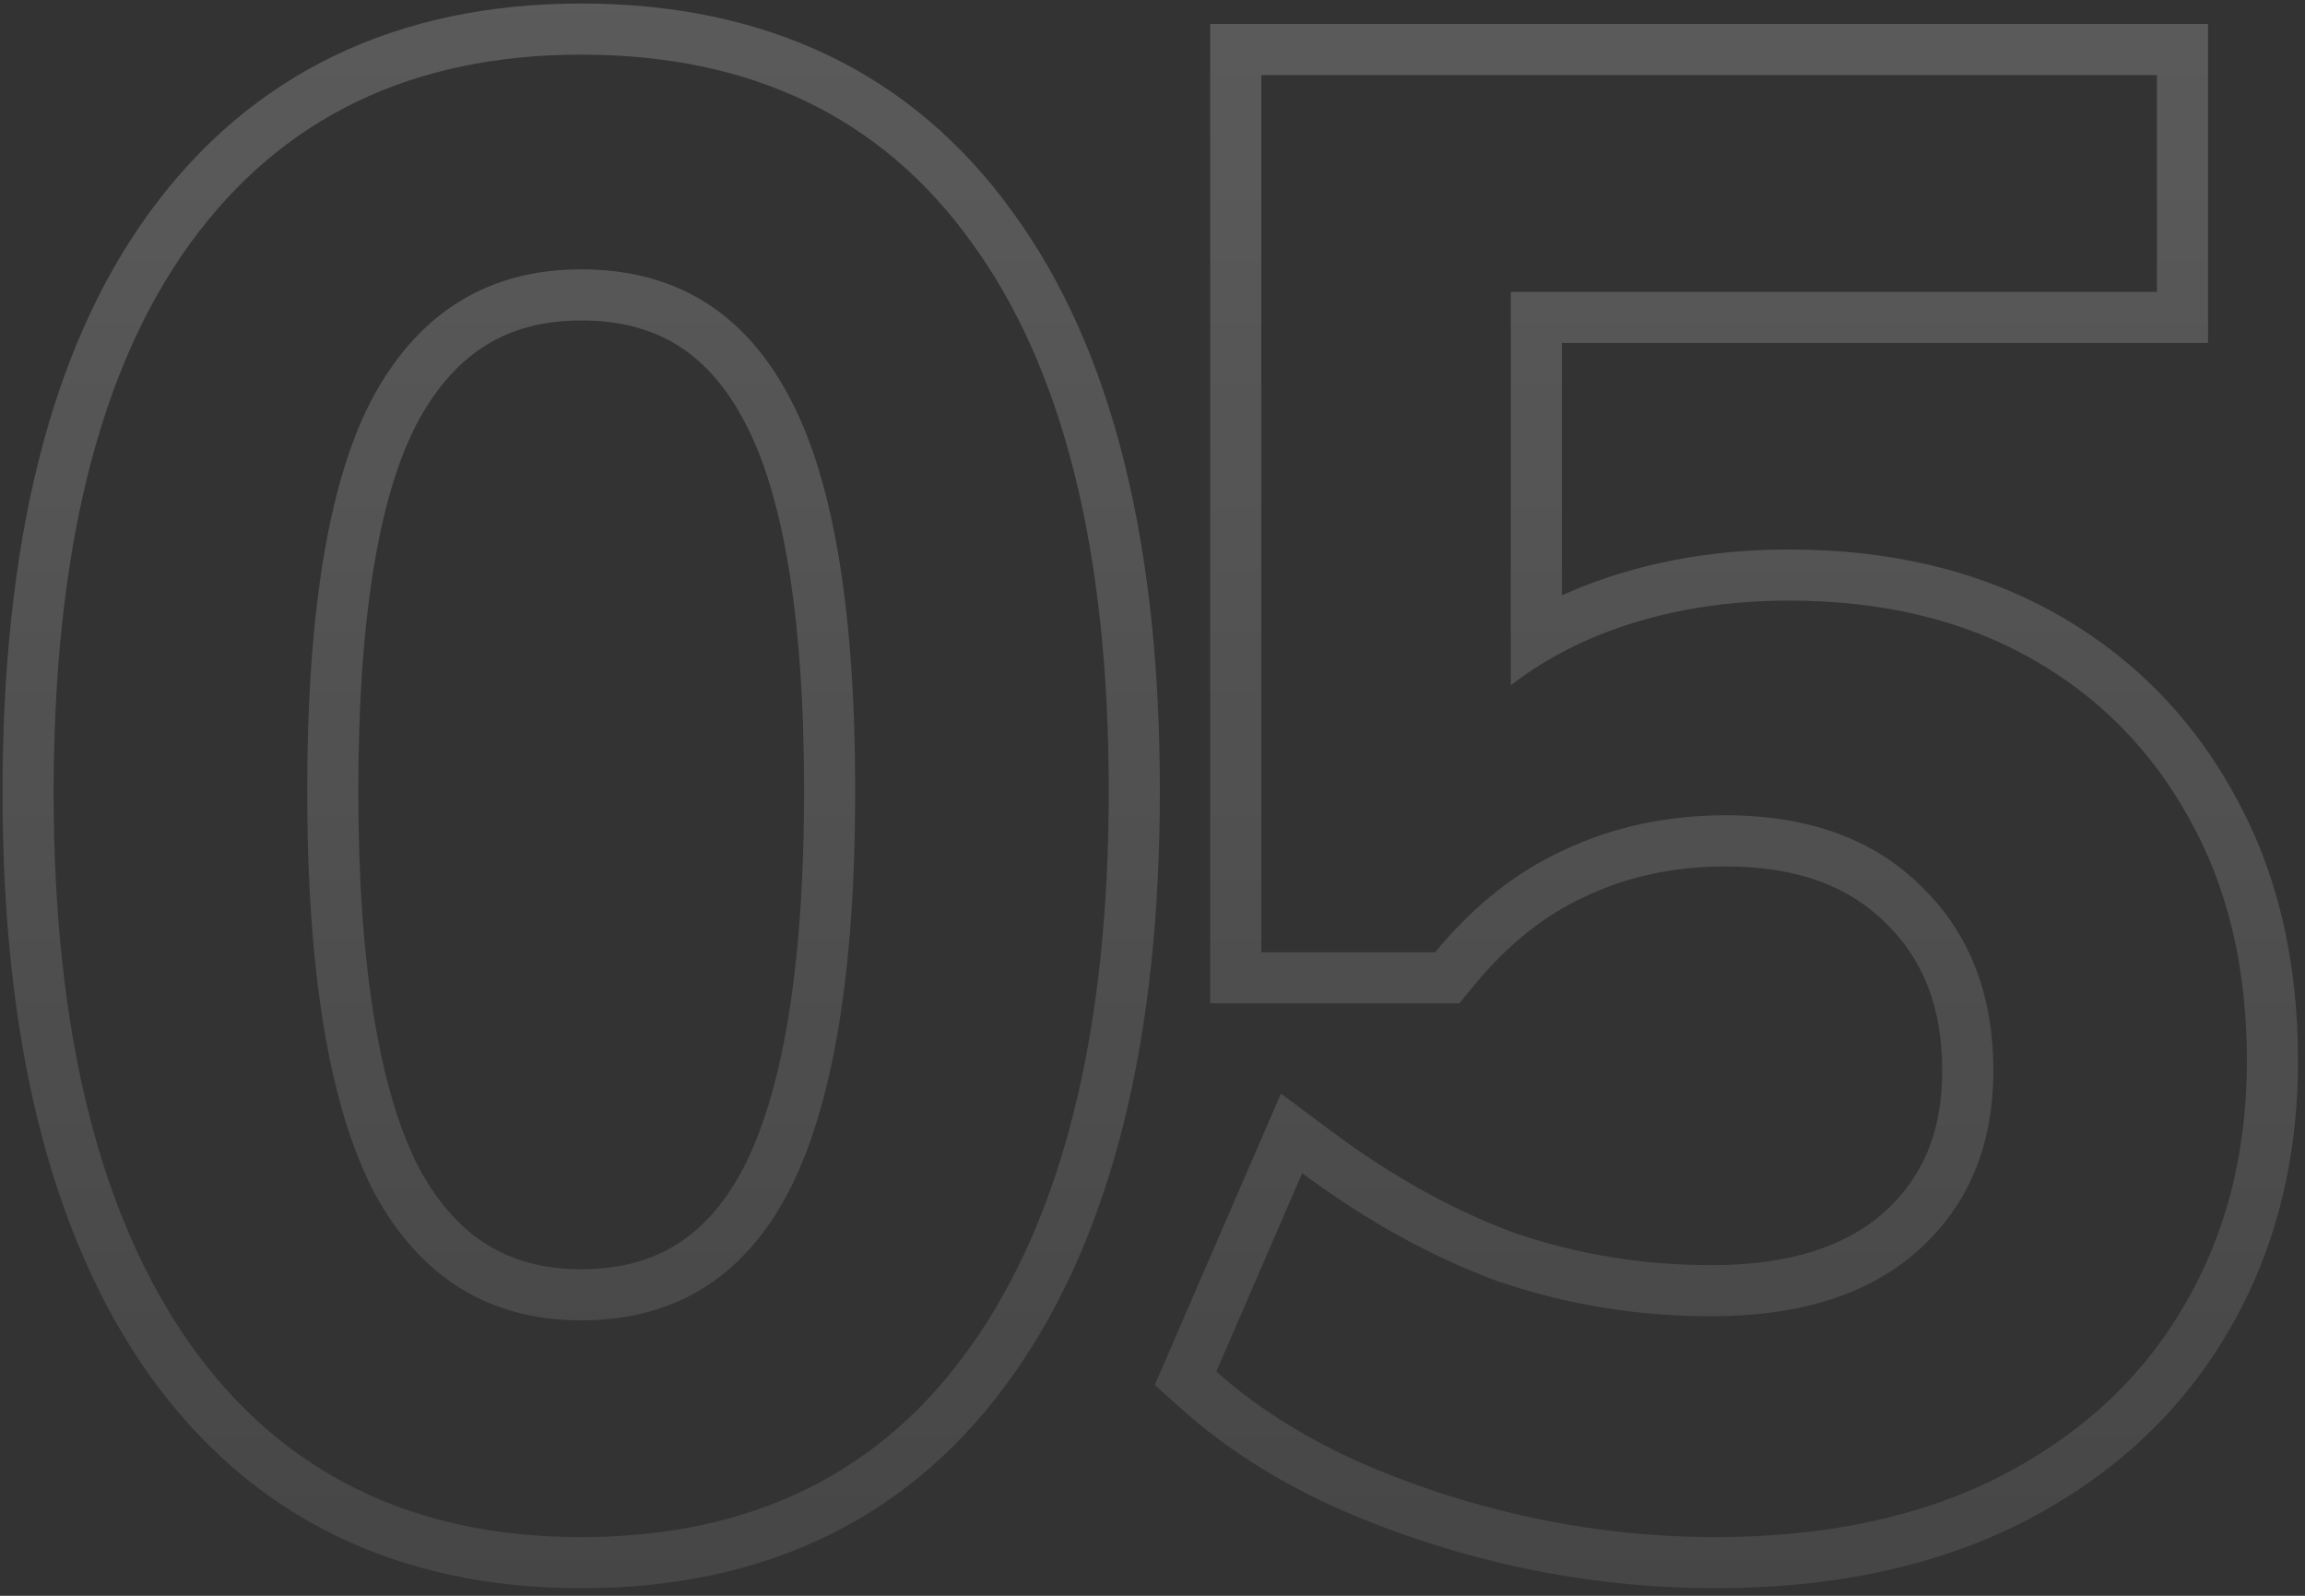 <svg xmlns="http://www.w3.org/2000/svg" width="286" height="198" viewBox="0 0 286 198" fill="none"><rect x="0" y="0" width="286" height="198" fill="#333333" stroke="none"/><path fill-rule="evenodd" clip-rule="evenodd" d="M188.122 194.378L188.107 194.375C180.096 192.594 172.494 190.094 165.315 186.863L165.287 186.851L165.26 186.838C158.174 183.567 151.961 179.603 146.695 174.901L143.279 171.851L158.938 135.687L165.363 140.472C172.859 146.054 180.421 150.216 188.046 153.026C195.809 155.656 203.889 156.976 212.317 156.976C222.304 156.976 229.15 154.527 233.724 150.463C238.474 146.225 240.987 140.587 240.987 132.874C240.987 124.84 238.536 118.966 234.03 114.589L233.997 114.557L233.965 114.525C229.499 110.059 223.144 107.503 214.093 107.503C207.681 107.503 201.934 108.764 196.759 111.208L196.723 111.225L196.687 111.241C191.761 113.494 187.176 117.075 182.963 122.191L181.06 124.501H150.158V2.973H273.969V42.552H193.797V73.87C194.04 73.758 194.285 73.648 194.531 73.539L194.556 73.528L194.58 73.517C202.911 69.92 212.07 68.177 221.958 68.177C234.342 68.177 245.429 70.733 254.996 76.09C264.498 81.412 271.936 88.952 277.234 98.593C282.582 108.153 285.133 119.232 285.133 131.605C285.133 144.289 282.18 155.762 276.11 165.822C270.196 175.734 261.65 183.455 250.712 189.016L250.693 189.026L250.674 189.035C239.801 194.472 227.115 197.063 212.825 197.063C204.581 197.063 196.349 196.166 188.136 194.381L188.122 194.378ZM270.671 162.558C276.084 153.593 278.79 143.276 278.79 131.605C278.79 120.104 276.422 110.124 271.686 101.667C266.95 93.041 260.353 86.36 251.896 81.624C243.439 76.888 233.46 74.52 221.958 74.52C212.825 74.52 204.537 76.127 197.095 79.341C195.96 79.842 194.861 80.376 193.797 80.943C191.523 82.154 189.408 83.516 187.454 85.028V36.21H267.627V9.316H156.501V118.158H178.066C182.802 112.408 188.13 108.179 194.05 105.473C200.139 102.597 206.82 101.16 214.093 101.16C224.411 101.16 232.53 104.12 238.45 110.04C244.37 115.79 247.33 123.402 247.33 132.874C247.33 142.176 244.201 149.619 237.942 155.2C231.853 160.613 223.312 163.319 212.317 163.319C203.184 163.319 194.389 161.881 185.931 159.006C179.477 156.635 173.126 153.392 166.877 149.278C165.101 148.109 163.334 146.869 161.575 145.559L150.919 170.169C155.655 174.398 161.321 178.034 167.918 181.079C174.684 184.123 181.872 186.491 189.483 188.183C197.264 189.874 205.044 190.72 212.825 190.72C226.356 190.72 238.027 188.267 247.837 183.362C257.816 178.288 265.428 171.353 270.671 162.558Z" fill="url(#paint0_linear_107_1510)" fill-opacity="0.2"></path><path fill-rule="evenodd" clip-rule="evenodd" d="M18.481 170.54L18.472 170.527C6.091 152.972 0.313 128.654 0.313 98.369C0.313 67.785 6.076 43.484 18.528 26.387C31.173 9.023 49.324 0.436 72.114 0.436C95.045 0.436 113.222 9.005 125.713 26.405C138.152 43.497 143.914 67.702 143.914 98.115C143.914 128.557 138.141 152.962 125.76 170.521C113.291 188.276 95.107 197.063 72.114 197.063C49.268 197.063 31.113 188.262 18.49 170.552L18.481 170.54ZM120.573 166.871C131.905 150.803 137.571 127.884 137.571 98.115C137.571 68.346 131.905 45.681 120.573 30.12C109.409 14.559 93.256 6.779 72.114 6.779C51.14 6.779 34.987 14.559 23.655 30.12C12.322 45.681 6.656 68.431 6.656 98.369C6.656 127.969 12.322 150.803 23.655 166.871C34.987 182.77 51.14 190.72 72.114 190.72C93.256 190.72 109.409 182.77 120.573 166.871ZM92.17 51.933L92.16 51.913C89.812 47.573 87.012 44.617 83.867 42.717C80.729 40.822 76.888 39.762 72.114 39.762C67.443 39.762 63.64 40.813 60.487 42.717C57.325 44.627 54.473 47.603 52.038 51.968C47.269 60.651 44.459 75.693 44.459 98.115C44.459 120.467 47.248 135.837 52.08 145.1C54.521 149.534 57.375 152.554 60.526 154.488C63.673 156.42 67.462 157.484 72.114 157.484C76.87 157.484 80.696 156.411 83.828 154.488C86.967 152.561 89.773 149.556 92.13 145.133C96.973 135.875 99.768 120.494 99.768 98.115C99.768 75.679 96.955 60.633 92.181 51.952L92.17 51.933ZM97.739 148.096C92.157 158.583 83.615 163.826 72.114 163.826C60.781 163.826 52.24 158.583 46.489 148.096C40.907 137.44 38.117 120.78 38.117 98.115C38.117 75.45 40.907 59.044 46.489 48.895C52.24 38.578 60.781 33.419 72.114 33.419C83.615 33.419 92.157 38.578 97.739 48.895C103.32 59.044 106.111 75.45 106.111 98.115C106.111 120.78 103.32 137.44 97.739 148.096Z" fill="url(#paint1_linear_107_1510)" fill-opacity="0.2"></path><defs><linearGradient id="paint0_linear_107_1510" x1="141.885" y1="-9.865" x2="141.885" y2="381.401" gradientUnits="userSpaceOnUse"><stop stop-color="white"></stop><stop offset="1" stop-color="white" stop-opacity="0"></stop></linearGradient><linearGradient id="paint1_linear_107_1510" x1="141.884" y1="-9.865" x2="141.885" y2="381.401" gradientUnits="userSpaceOnUse"><stop stop-color="white"></stop><stop offset="1" stop-color="white" stop-opacity="0"></stop></linearGradient></defs></svg>